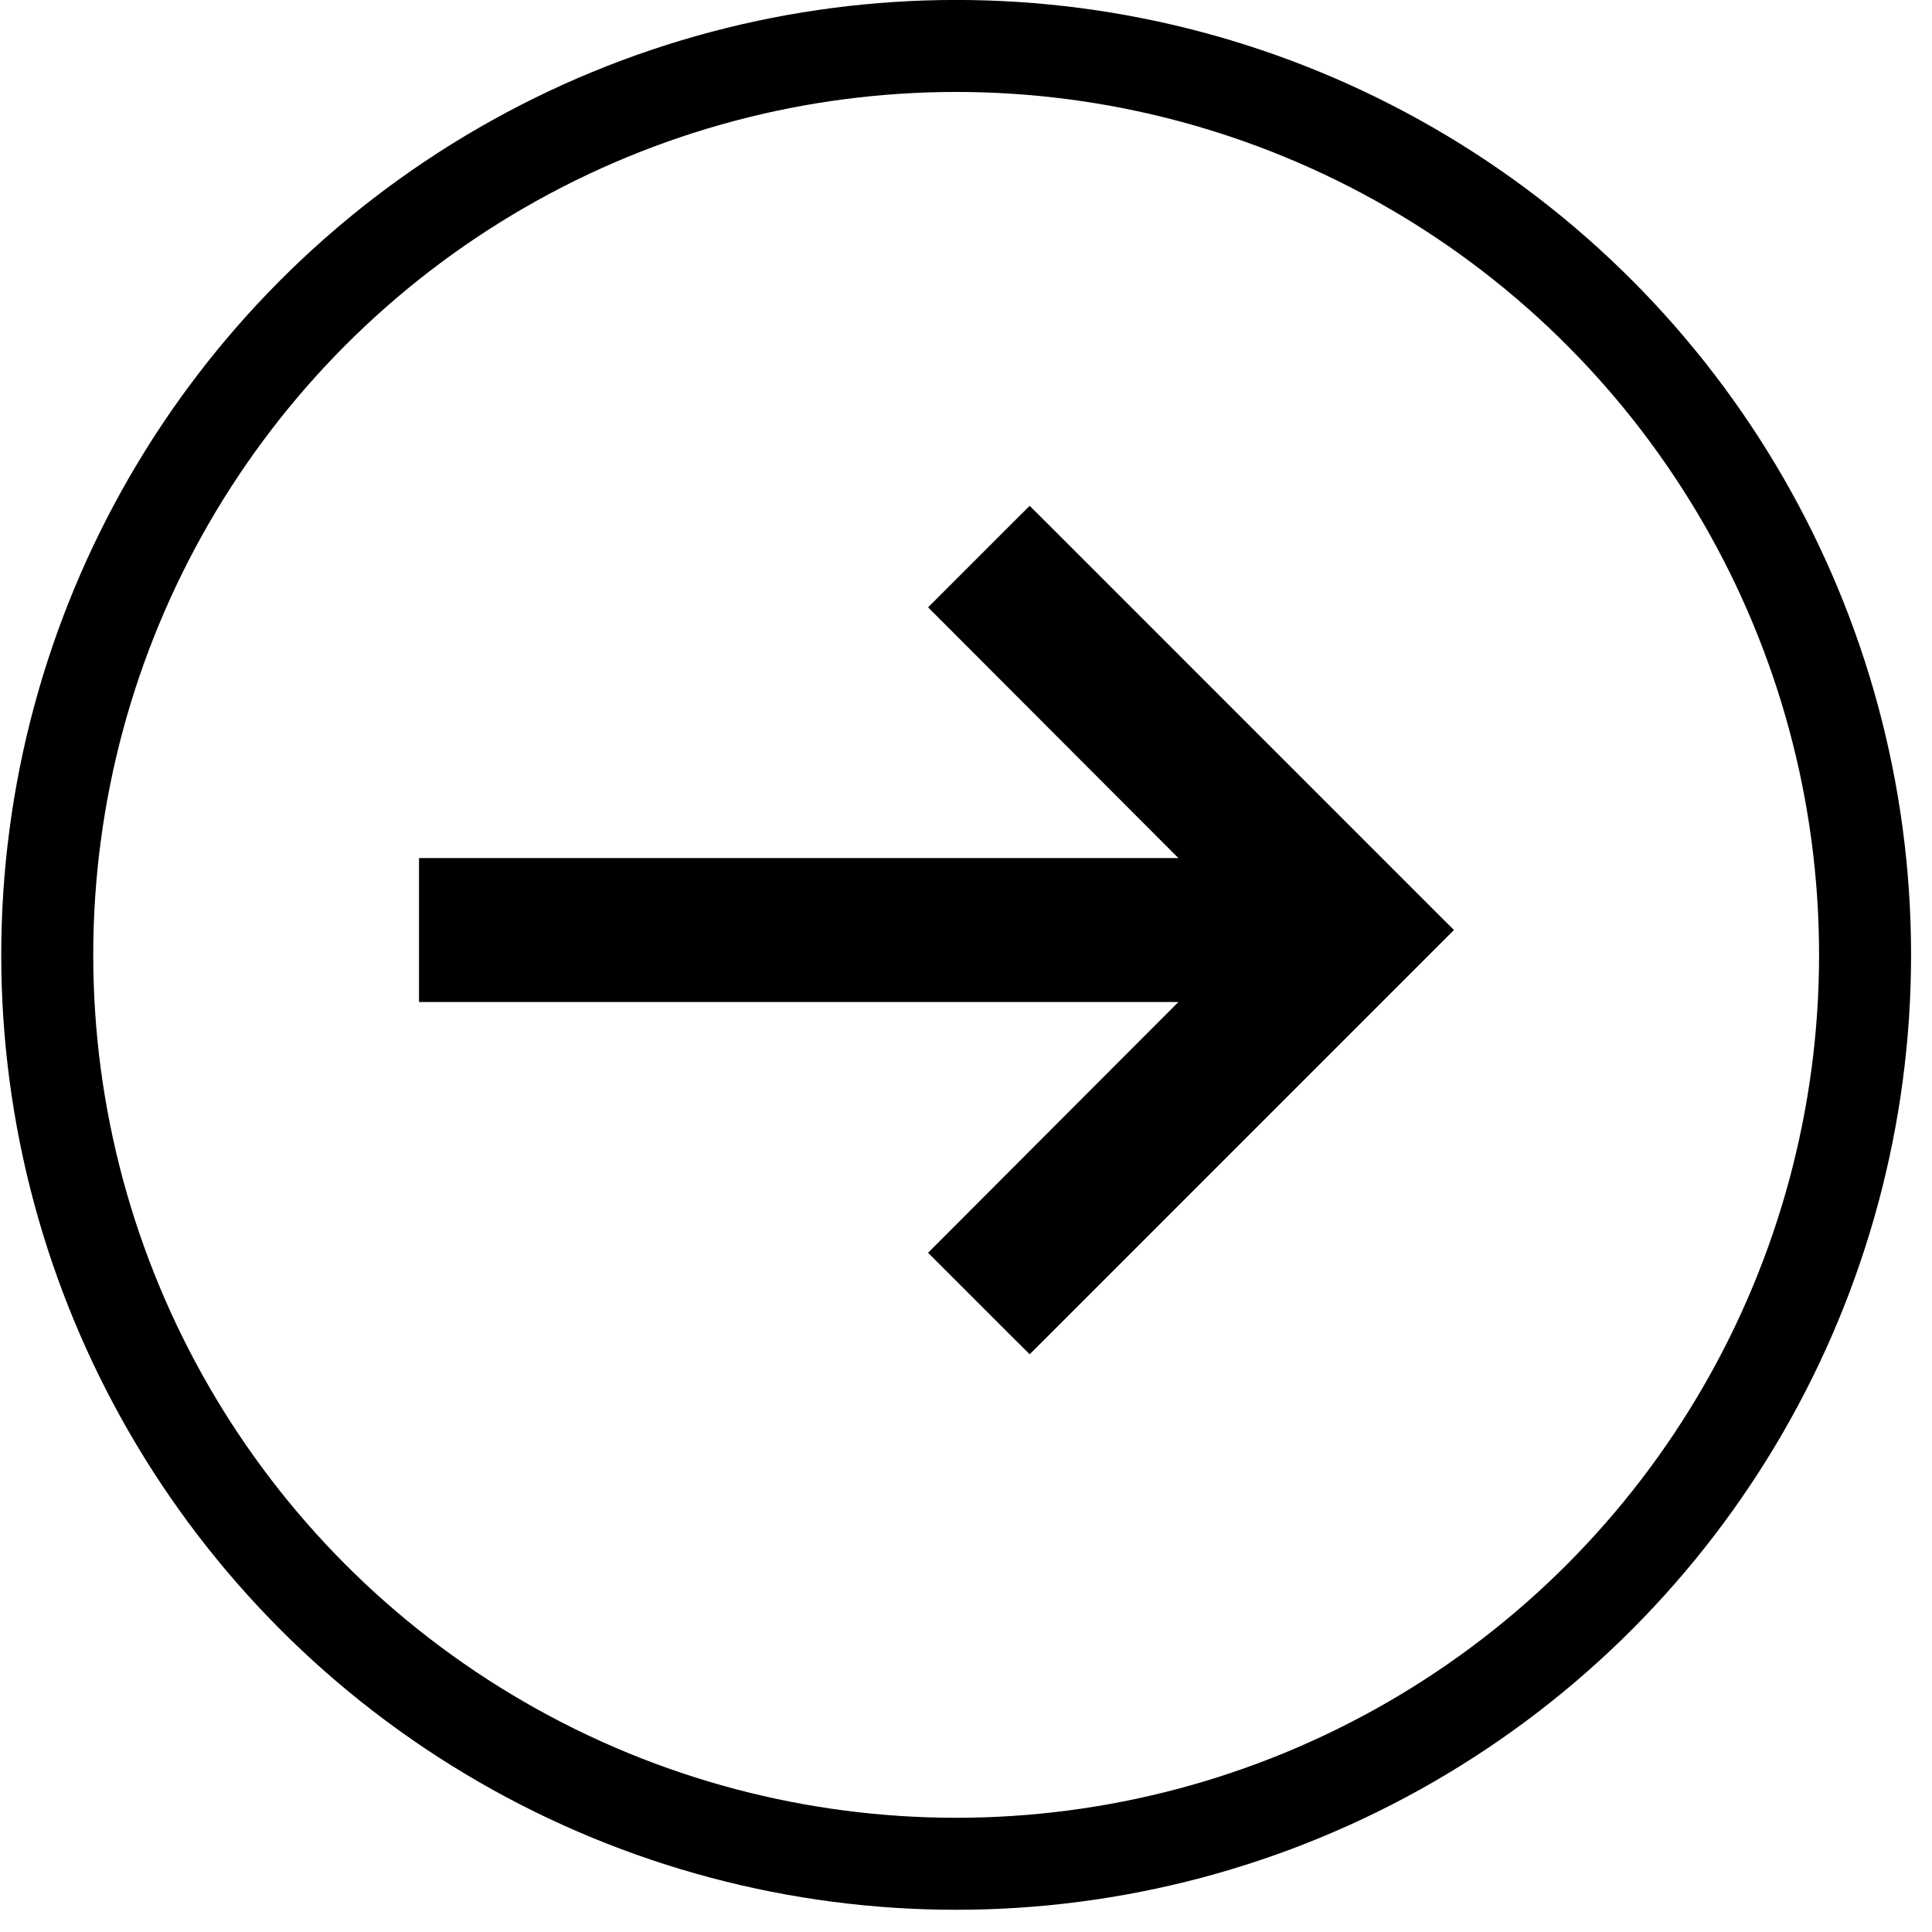 <svg width="42" height="42" viewBox="0 0 42 42" fill="none" xmlns="http://www.w3.org/2000/svg">
<path d="M22.561 11.525L22.384 11.349L22.207 11.525L20.706 13.026L20.529 13.203L20.706 13.38L26.22 18.904H9.609H9.359V19.154V21.283V21.533H9.609H26.22L20.706 27.057L20.529 27.234L20.706 27.411L22.207 28.912L22.384 29.088L22.561 28.912L31.077 20.395L31.254 20.218L31.077 20.042L22.561 11.525Z" fill="black" stroke="black" stroke-width="0.5"/>
<circle cx="20.786" cy="20.758" r="19.759" stroke="black" stroke-width="2"/>
</svg>

